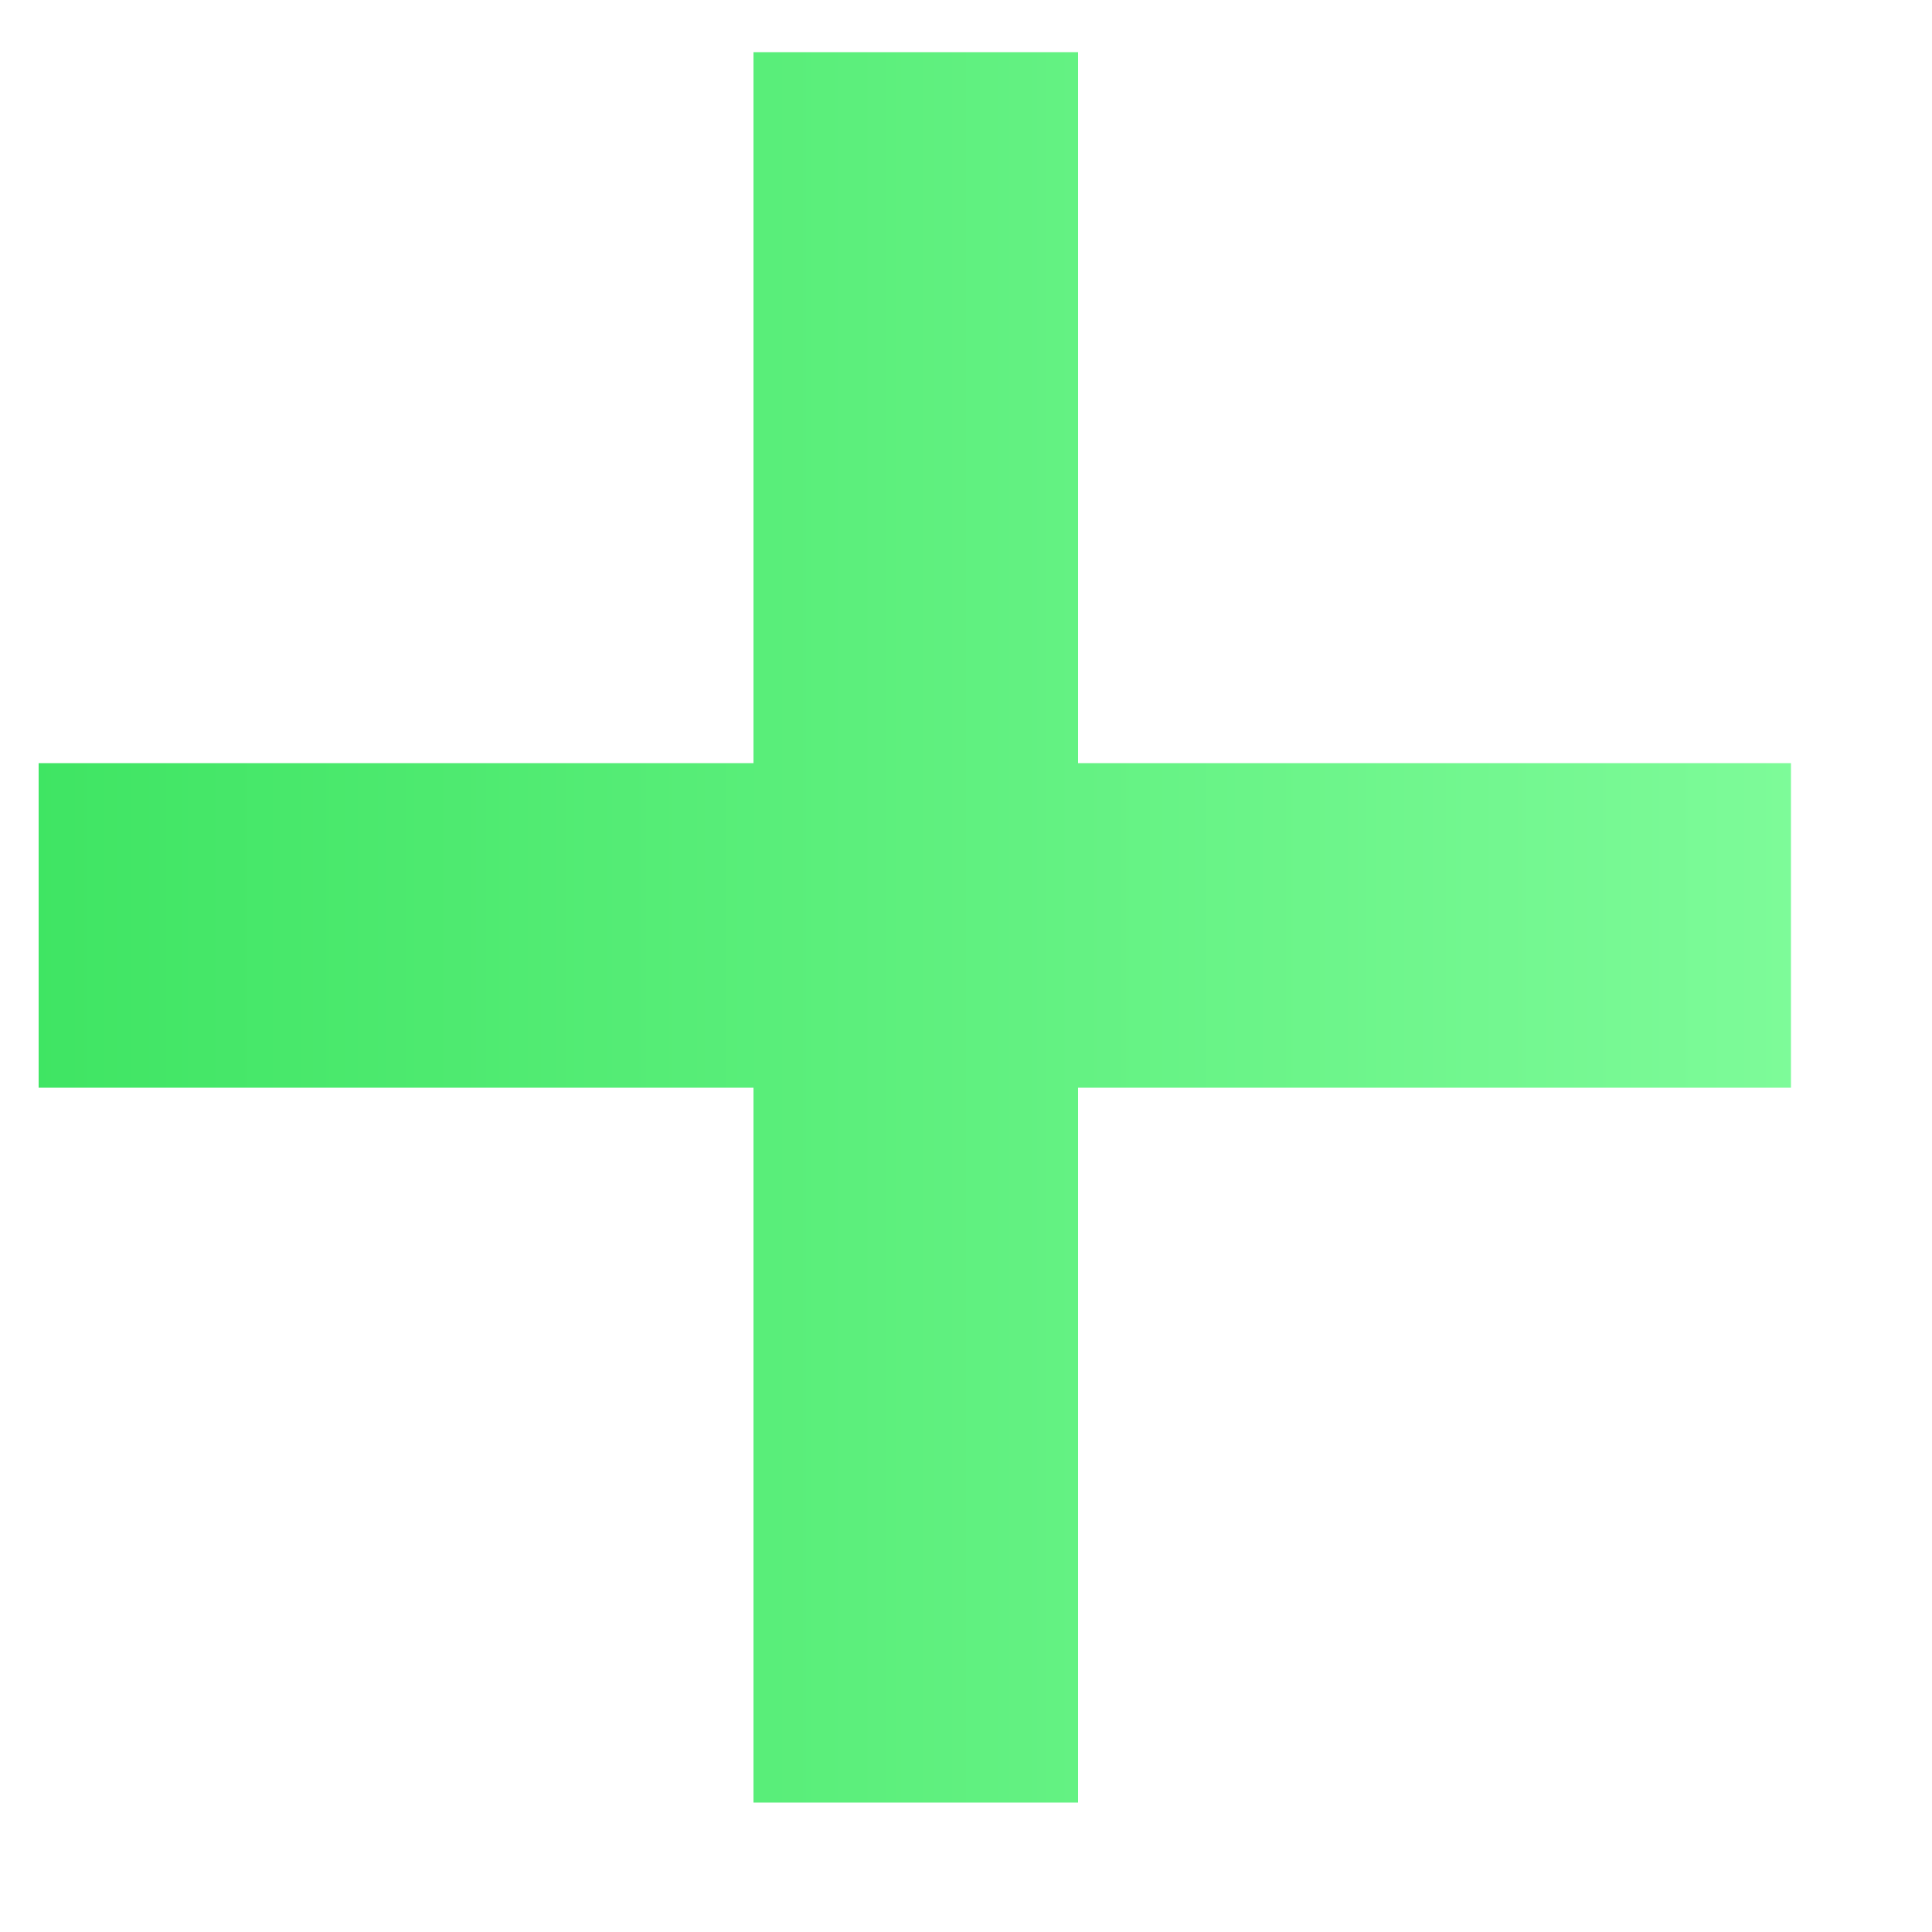 <?xml version="1.0" encoding="UTF-8"?> <svg xmlns="http://www.w3.org/2000/svg" width="10" height="10" viewBox="0 0 10 10" fill="none"><path d="M3.9 9.33V5.63H0.2V3.95H3.9V0.27H5.58V3.95H9.27V5.63H5.58V9.33H3.9Z" fill="url(#paint0_linear_1_73476)"></path><defs><linearGradient id="paint0_linear_1_73476" x1="-1" y1="4" x2="11" y2="4" gradientUnits="userSpaceOnUse"><stop stop-color="#37E25C"></stop><stop offset="1" stop-color="#89FFA3"></stop></linearGradient></defs></svg> 
